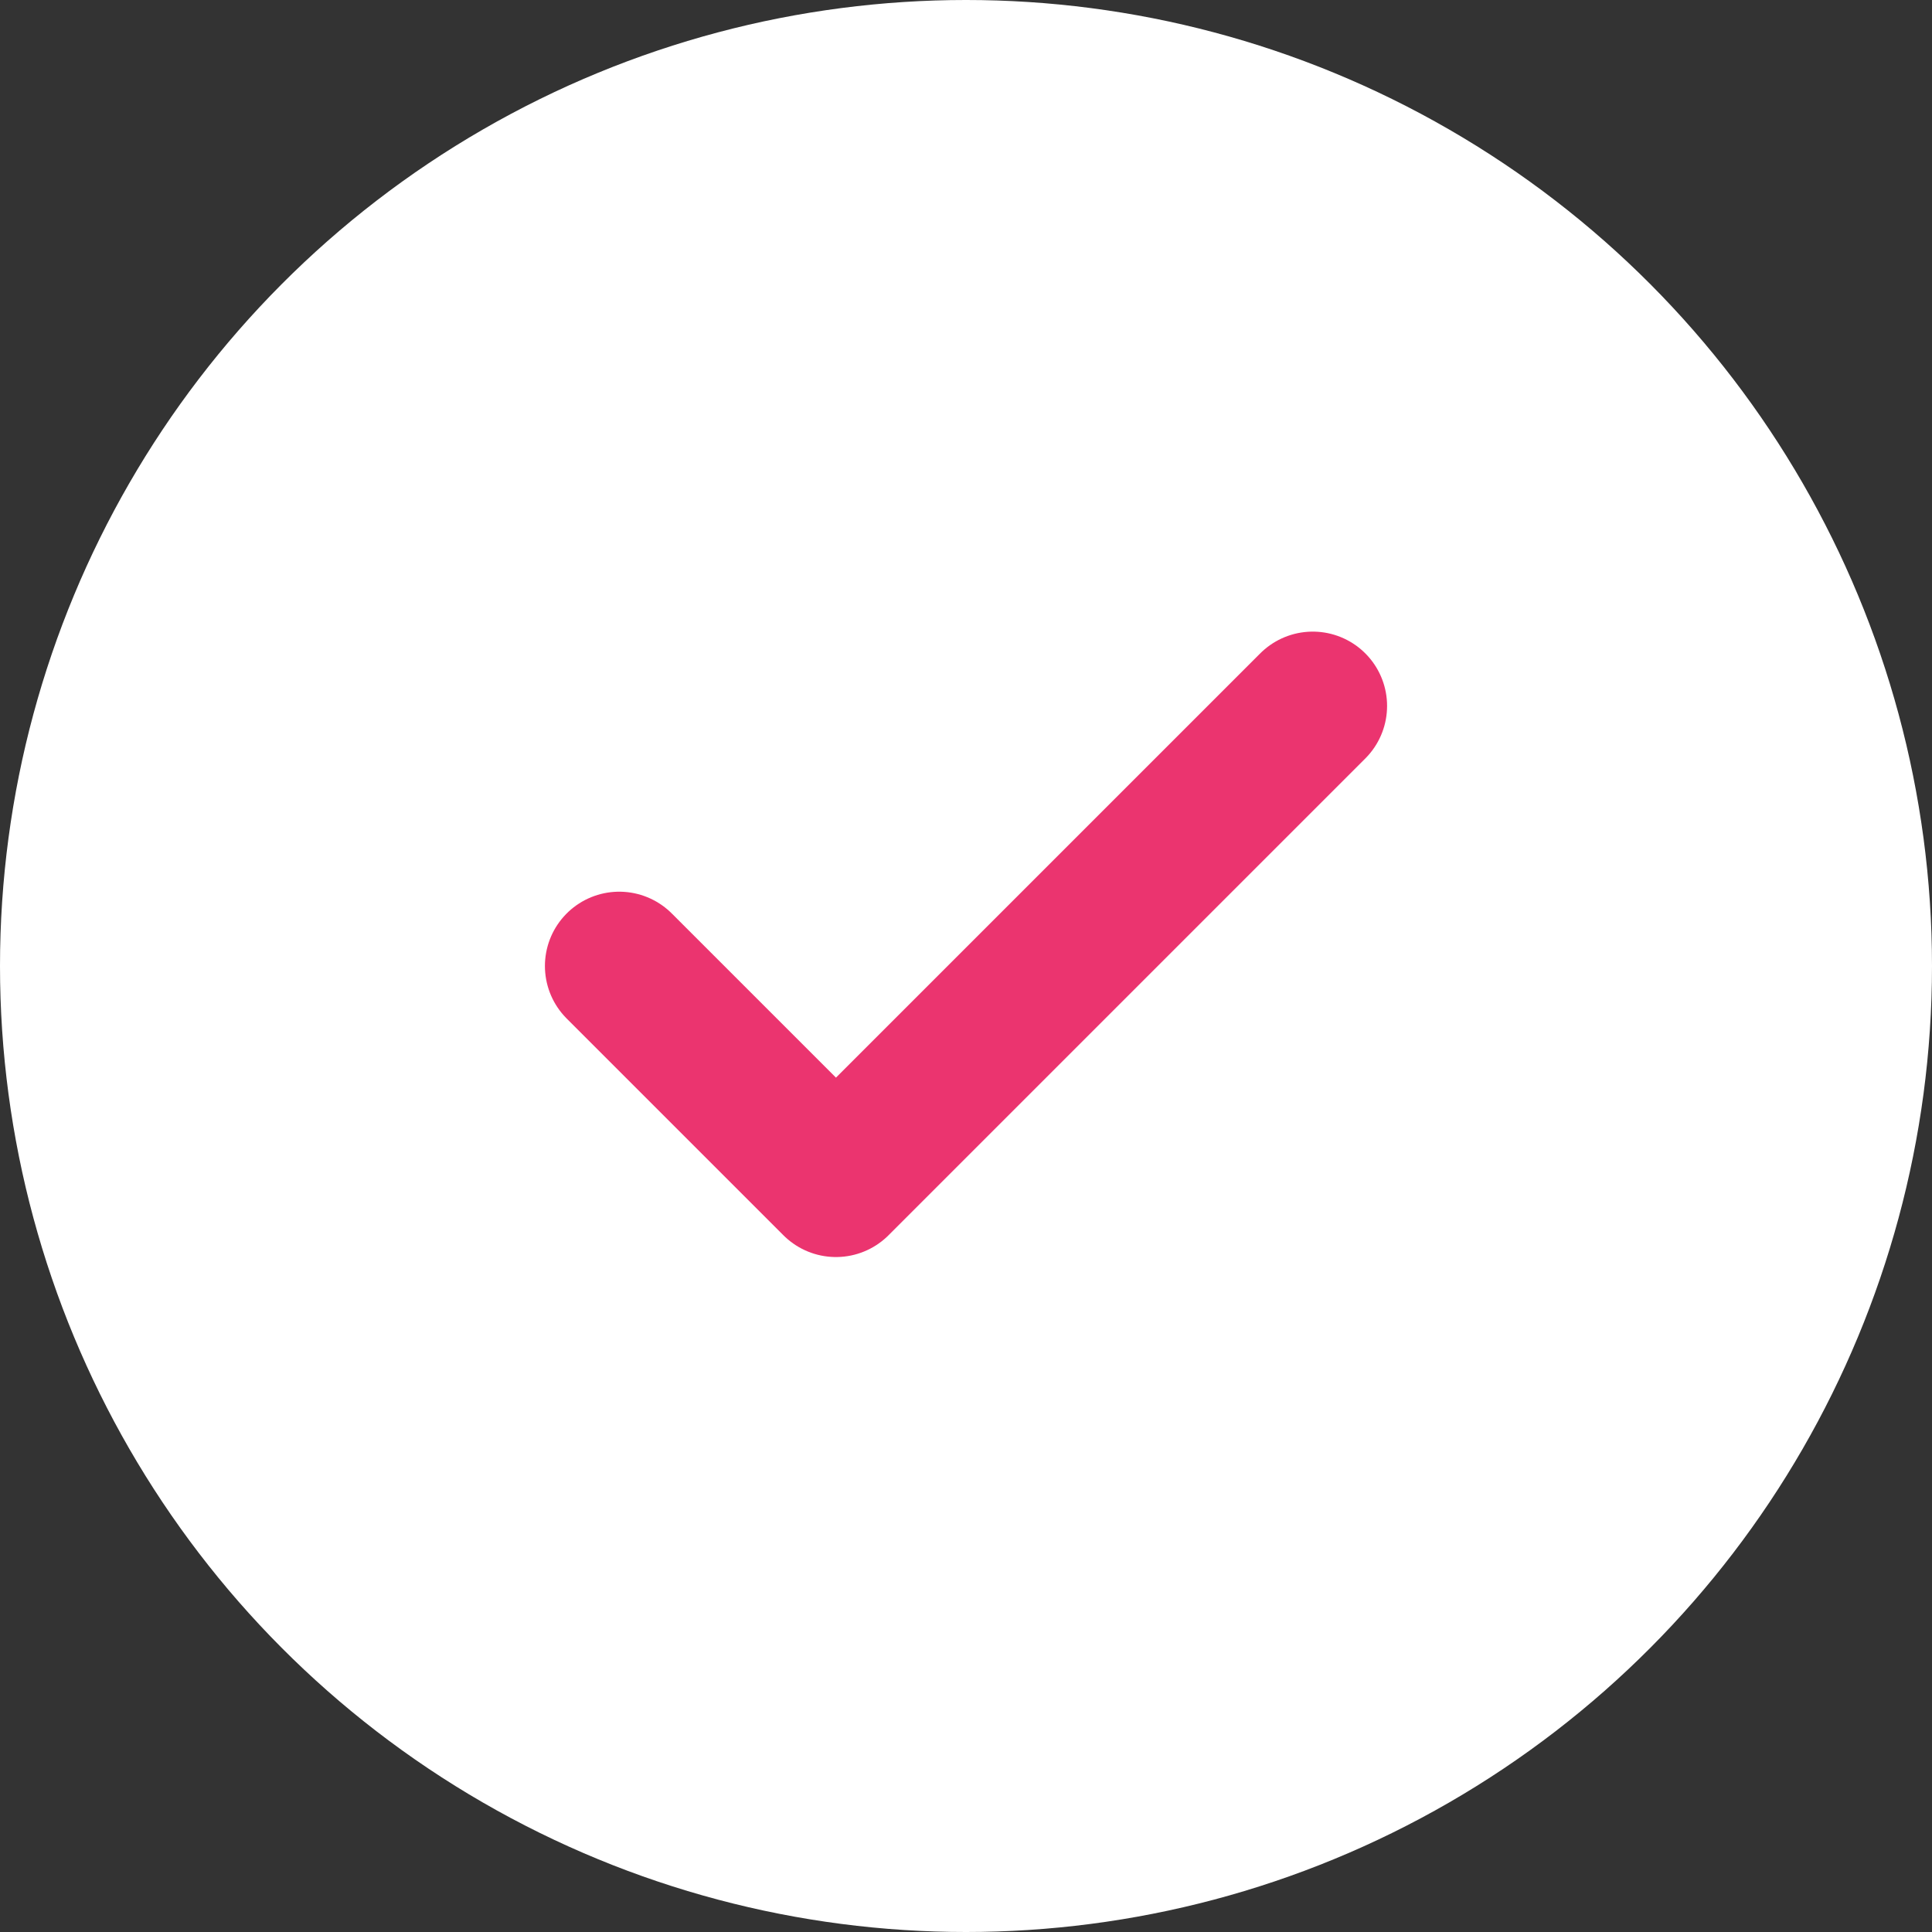 <?xml version="1.0" encoding="UTF-8"?> <svg xmlns="http://www.w3.org/2000/svg" width="39" height="39" viewBox="0 0 39 39" fill="none"><rect x="0" y="0" width="39" height="39" fill="#333333" stroke="none"/> <circle cx="19.5" cy="19.5" r="19.5" fill="white"></circle> <path d="M26.5 14.25L16.875 23.875L12.5 19.5" stroke="#EB346F" stroke-width="3" stroke-linecap="round" stroke-linejoin="round"></path> </svg> 